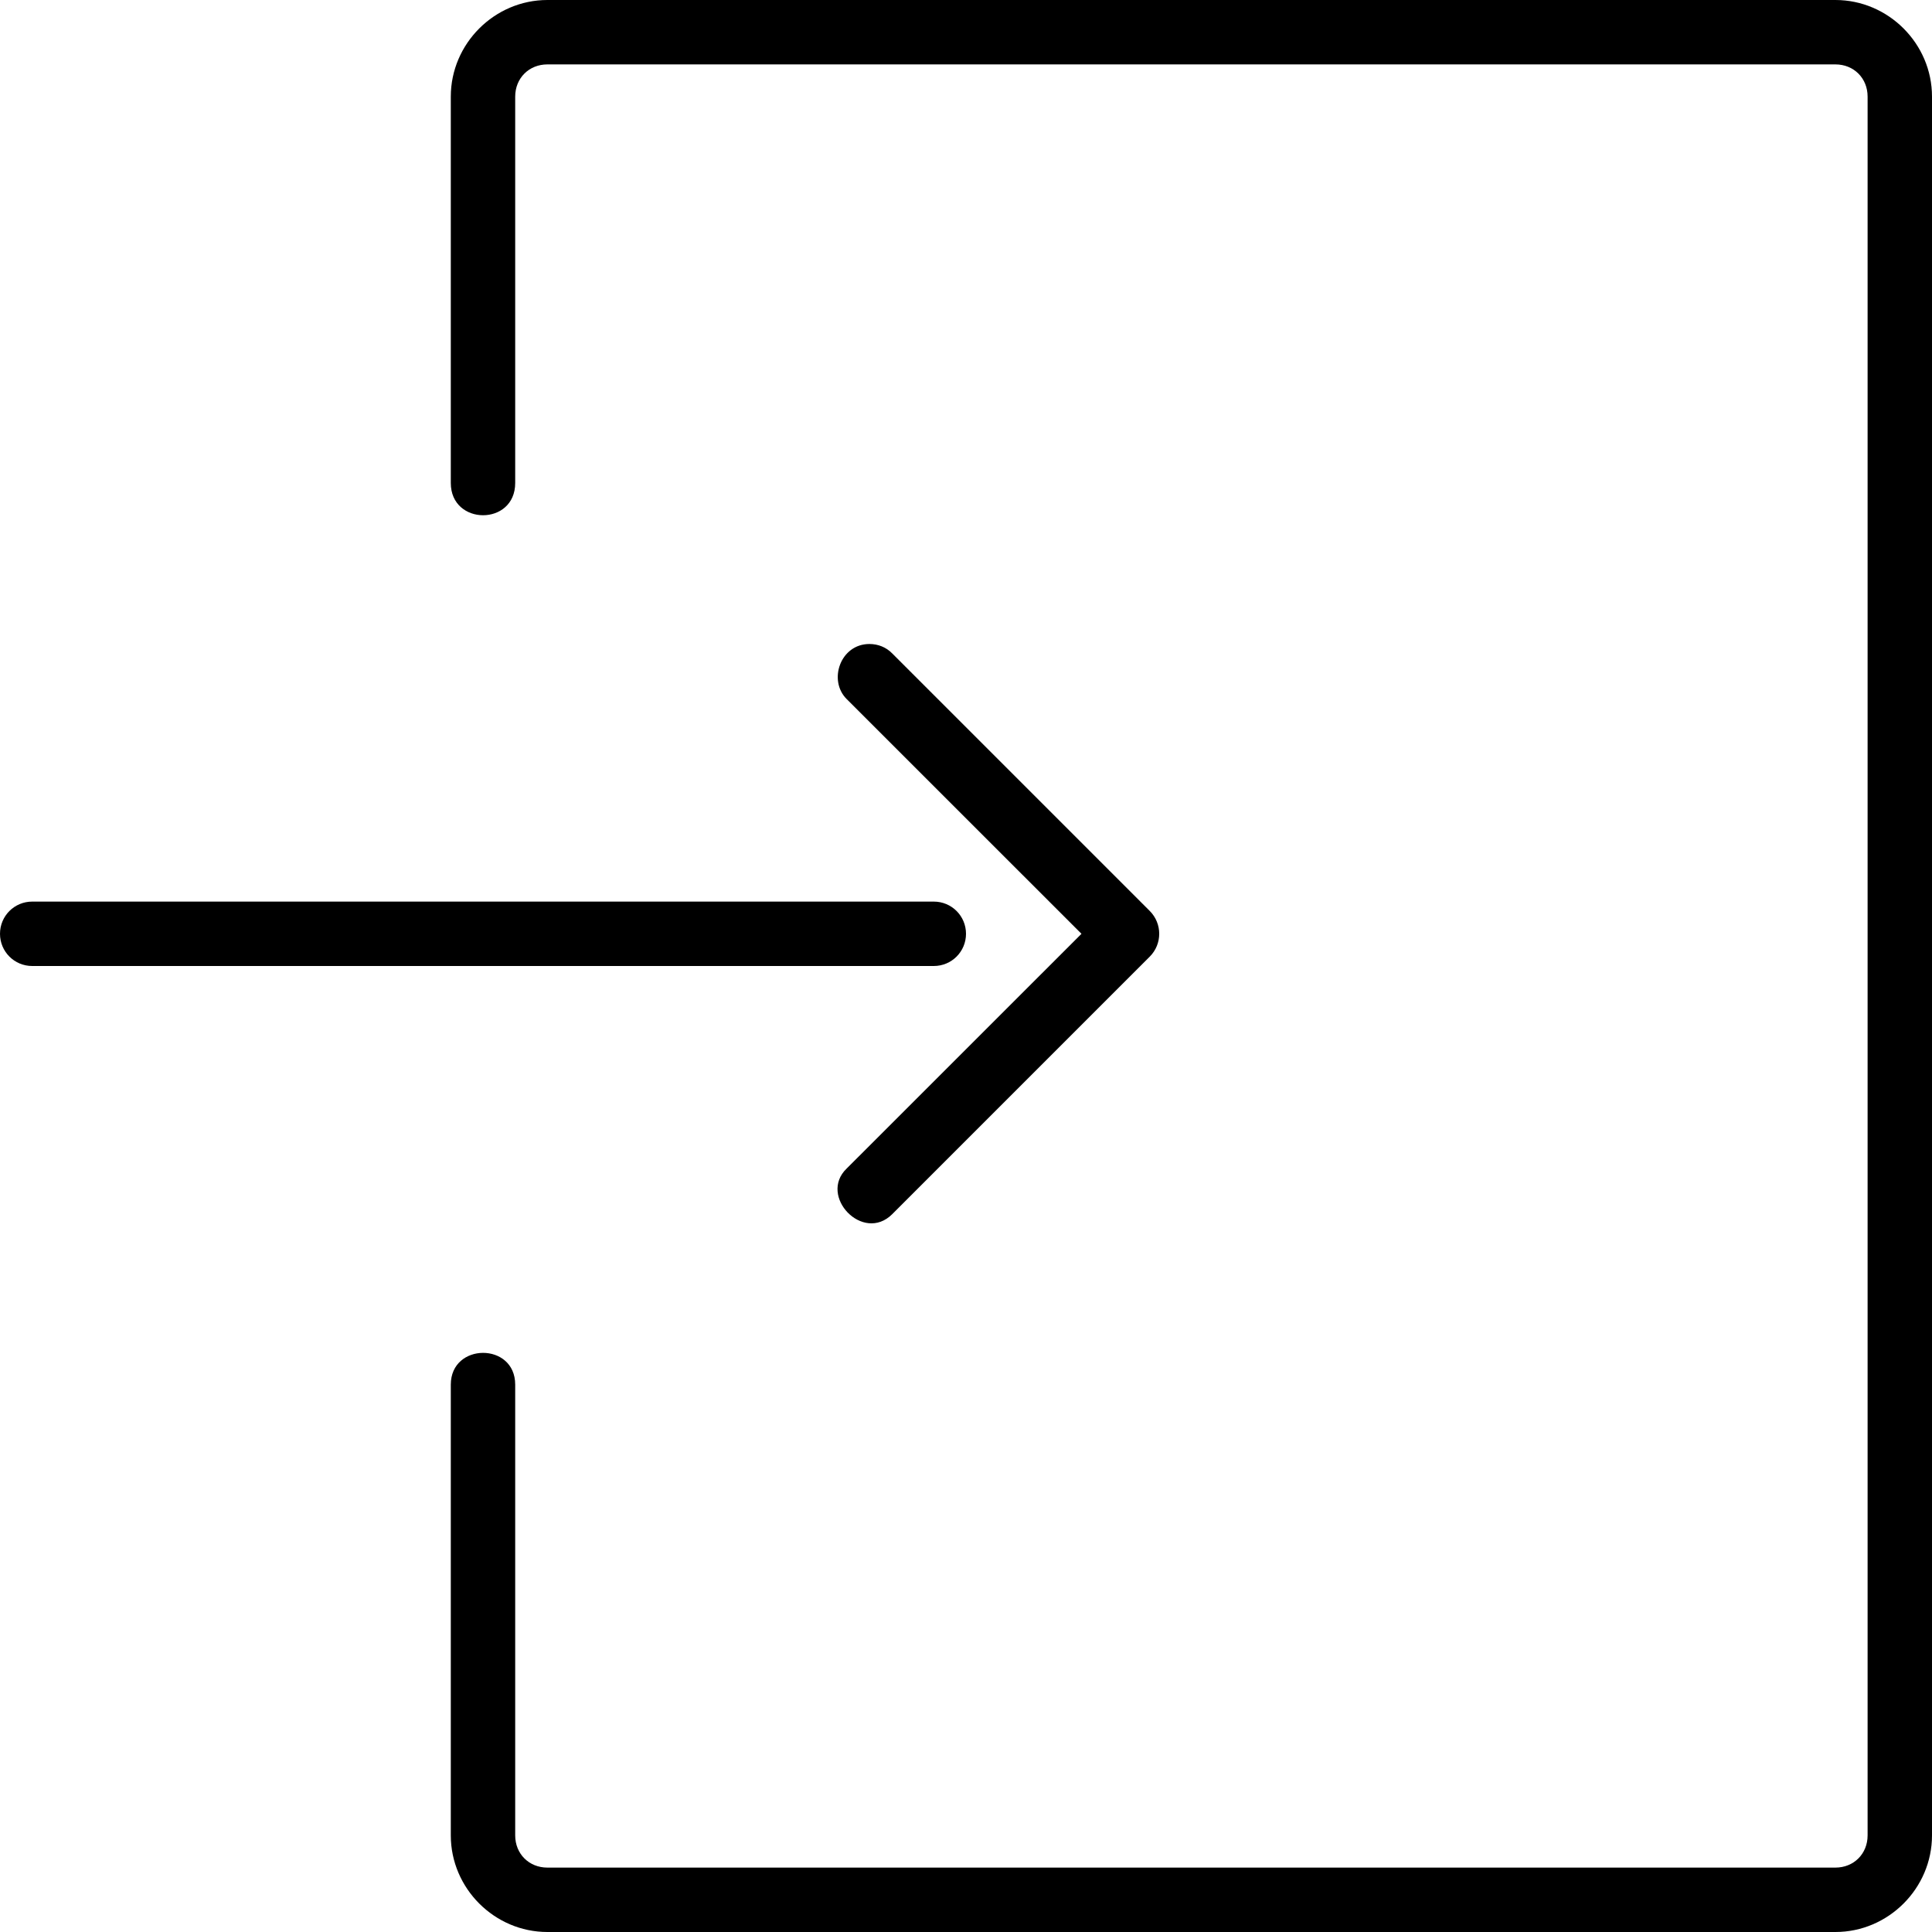 <?xml version="1.0" encoding="utf-8"?><!-- Uploaded to: SVG Repo, www.svgrepo.com, Generator: SVG Repo Mixer Tools -->
<svg fill="#000000" width="800px" height="800px" viewBox="0 0 30 30" xmlns="http://www.w3.org/2000/svg"><path d="M8.5 0C7.678 0 7 .678 7 1.5v6c0 .665 1 .67 1 0v-6c0-.286.214-.5.5-.5h20c.286 0 .5.214.5.5v27c0 .286-.214.5-.5.5h-20c-.286 0-.5-.214-.5-.5v-7c0-.66-1-.654-1 0v7c0 .822.678 1.5 1.5 1.5h20c.822 0 1.5-.678 1.5-1.5v-27c0-.822-.678-1.5-1.5-1.5zm5 10c-.45 0-.644.563-.354.854l3.647 3.646-3.647 3.646c-.442.426.254 1.16.708.708l4-4c.195-.196.195-.512 0-.708l-4-4c-.095-.097-.22-.146-.354-.146zm-13 4h14c.277 0 .5.223.5.5s-.223.5-.5.5H.5c-.277 0-.5-.223-.5-.5s.223-.5.5-.5z"/></svg>